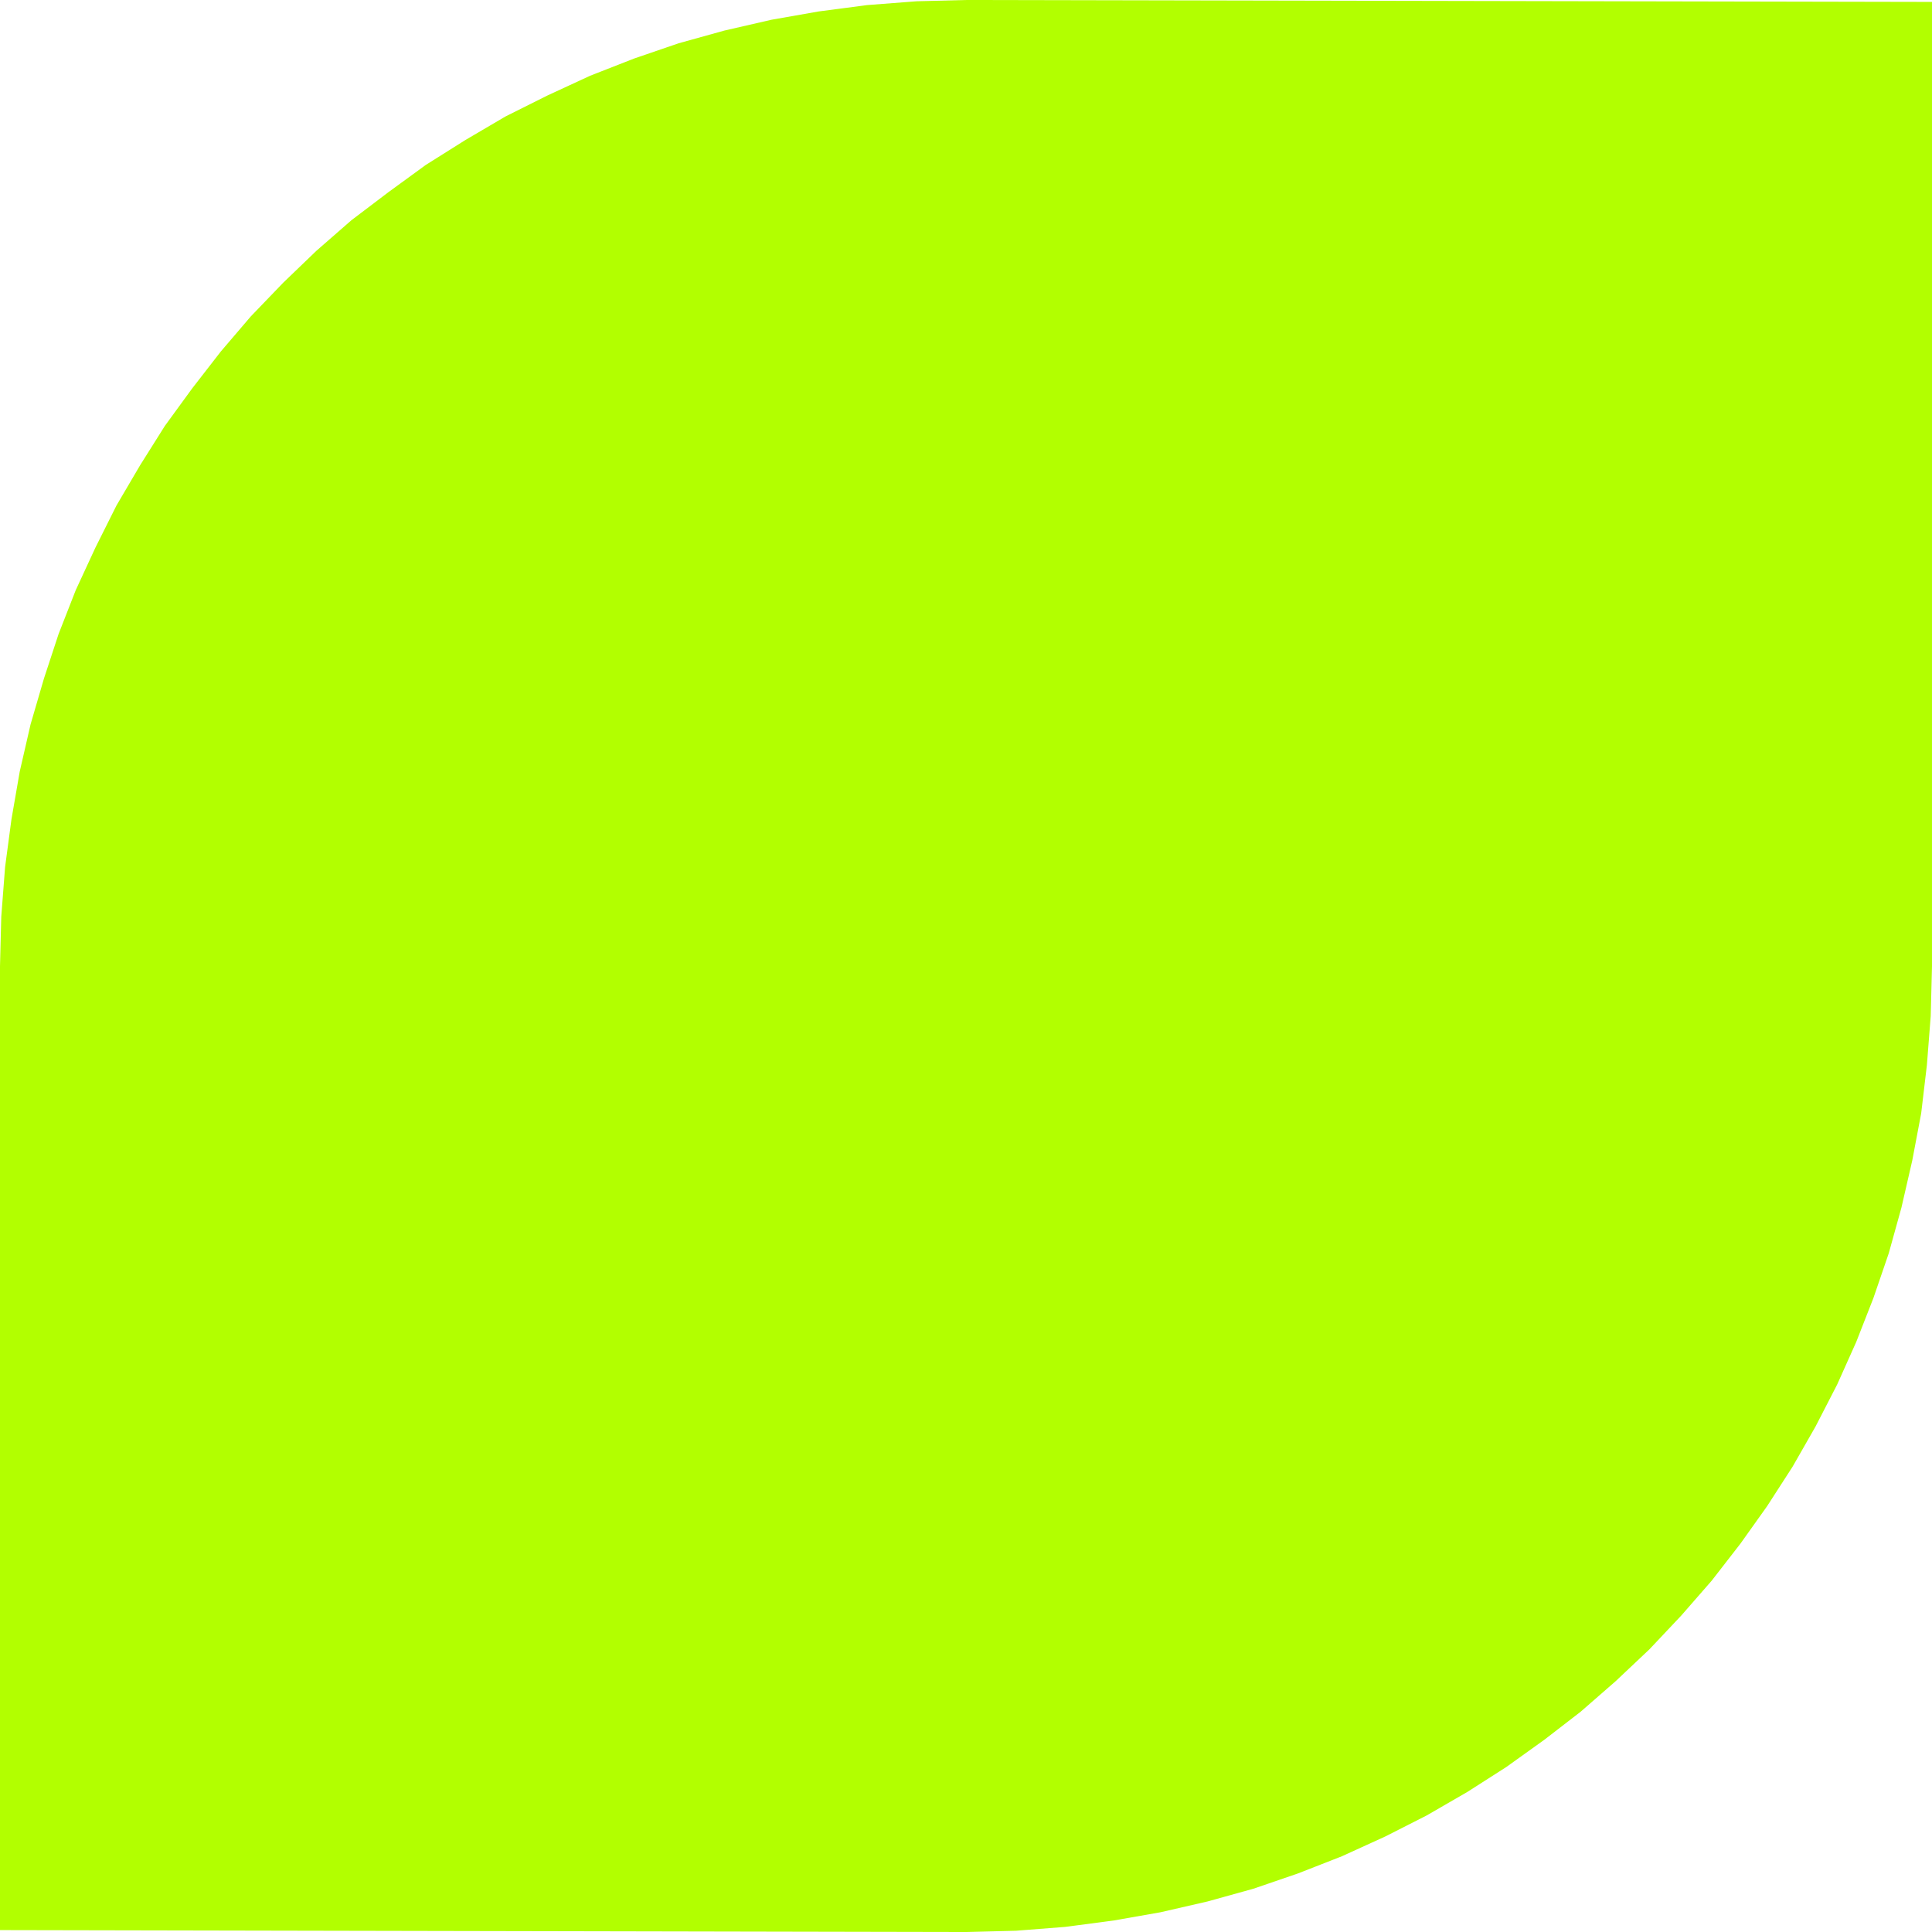 <?xml version="1.0" encoding="UTF-8" standalone="no"?>
<svg
   version="1.0"
   width="129.766mm"
   height="129.766mm"
   id="svg1"
   sodipodi:docname="Shape 390.wmf"
   xmlns:inkscape="http://www.inkscape.org/namespaces/inkscape"
   xmlns:sodipodi="http://sodipodi.sourceforge.net/DTD/sodipodi-0.dtd"
   xmlns="http://www.w3.org/2000/svg"
   xmlns:svg="http://www.w3.org/2000/svg">
  <sodipodi:namedview
     id="namedview1"
     pagecolor="#ffffff"
     bordercolor="#000000"
     borderopacity="0.25"
     inkscape:showpageshadow="2"
     inkscape:pageopacity="0.0"
     inkscape:pagecheckerboard="0"
     inkscape:deskcolor="#d1d1d1"
     inkscape:document-units="mm" />
  <defs
     id="defs1">
    <pattern
       id="WMFhbasepattern"
       patternUnits="userSpaceOnUse"
       width="6"
       height="6"
       x="0"
       y="0" />
  </defs>
  <path
     style="fill:#b2ff00;fill-opacity:1;fill-rule:evenodd;stroke:none"
     d="m 245.309,0 -12.605,0.323 -12.605,0.97 -12.282,1.616 -11.958,2.101 -11.958,2.747 -11.635,3.232 -11.312,3.878 -11.15,4.363 -10.827,5.01 -10.666,5.333 -10.181,5.979 -10.019,6.302 -9.534,6.949 -9.373,7.11 -8.888,7.757 -8.403,8.08 -8.242,8.565 -7.595,8.888 -7.272,9.373 -6.949,9.534 -6.302,10.019 -5.979,10.181 -5.333,10.666 -5.01,10.827 -4.363,11.15 -3.717,11.312 L 7.757,183.901 5.01,195.859 2.909,207.979 1.293,220.099 0.323,232.704 0,245.309 v 244.662 l 245.309,0.485 12.605,-0.323 12.443,-0.97 12.282,-1.616 11.958,-2.101 11.958,-2.747 11.635,-3.232 11.312,-3.878 11.15,-4.363 10.989,-5.01 10.504,-5.333 10.342,-5.979 9.858,-6.302 9.696,-6.949 9.211,-7.11 8.888,-7.757 8.565,-8.08 8.08,-8.565 7.757,-8.888 7.272,-9.373 6.787,-9.534 6.464,-10.019 5.818,-10.181 5.494,-10.666 4.848,-10.827 4.363,-11.15 3.878,-11.312 3.232,-11.635 2.747,-11.958 2.262,-11.958 1.454,-12.282 0.97,-12.443 0.323,-12.605 V 0.485 Z"
     id="path1" />
</svg>
